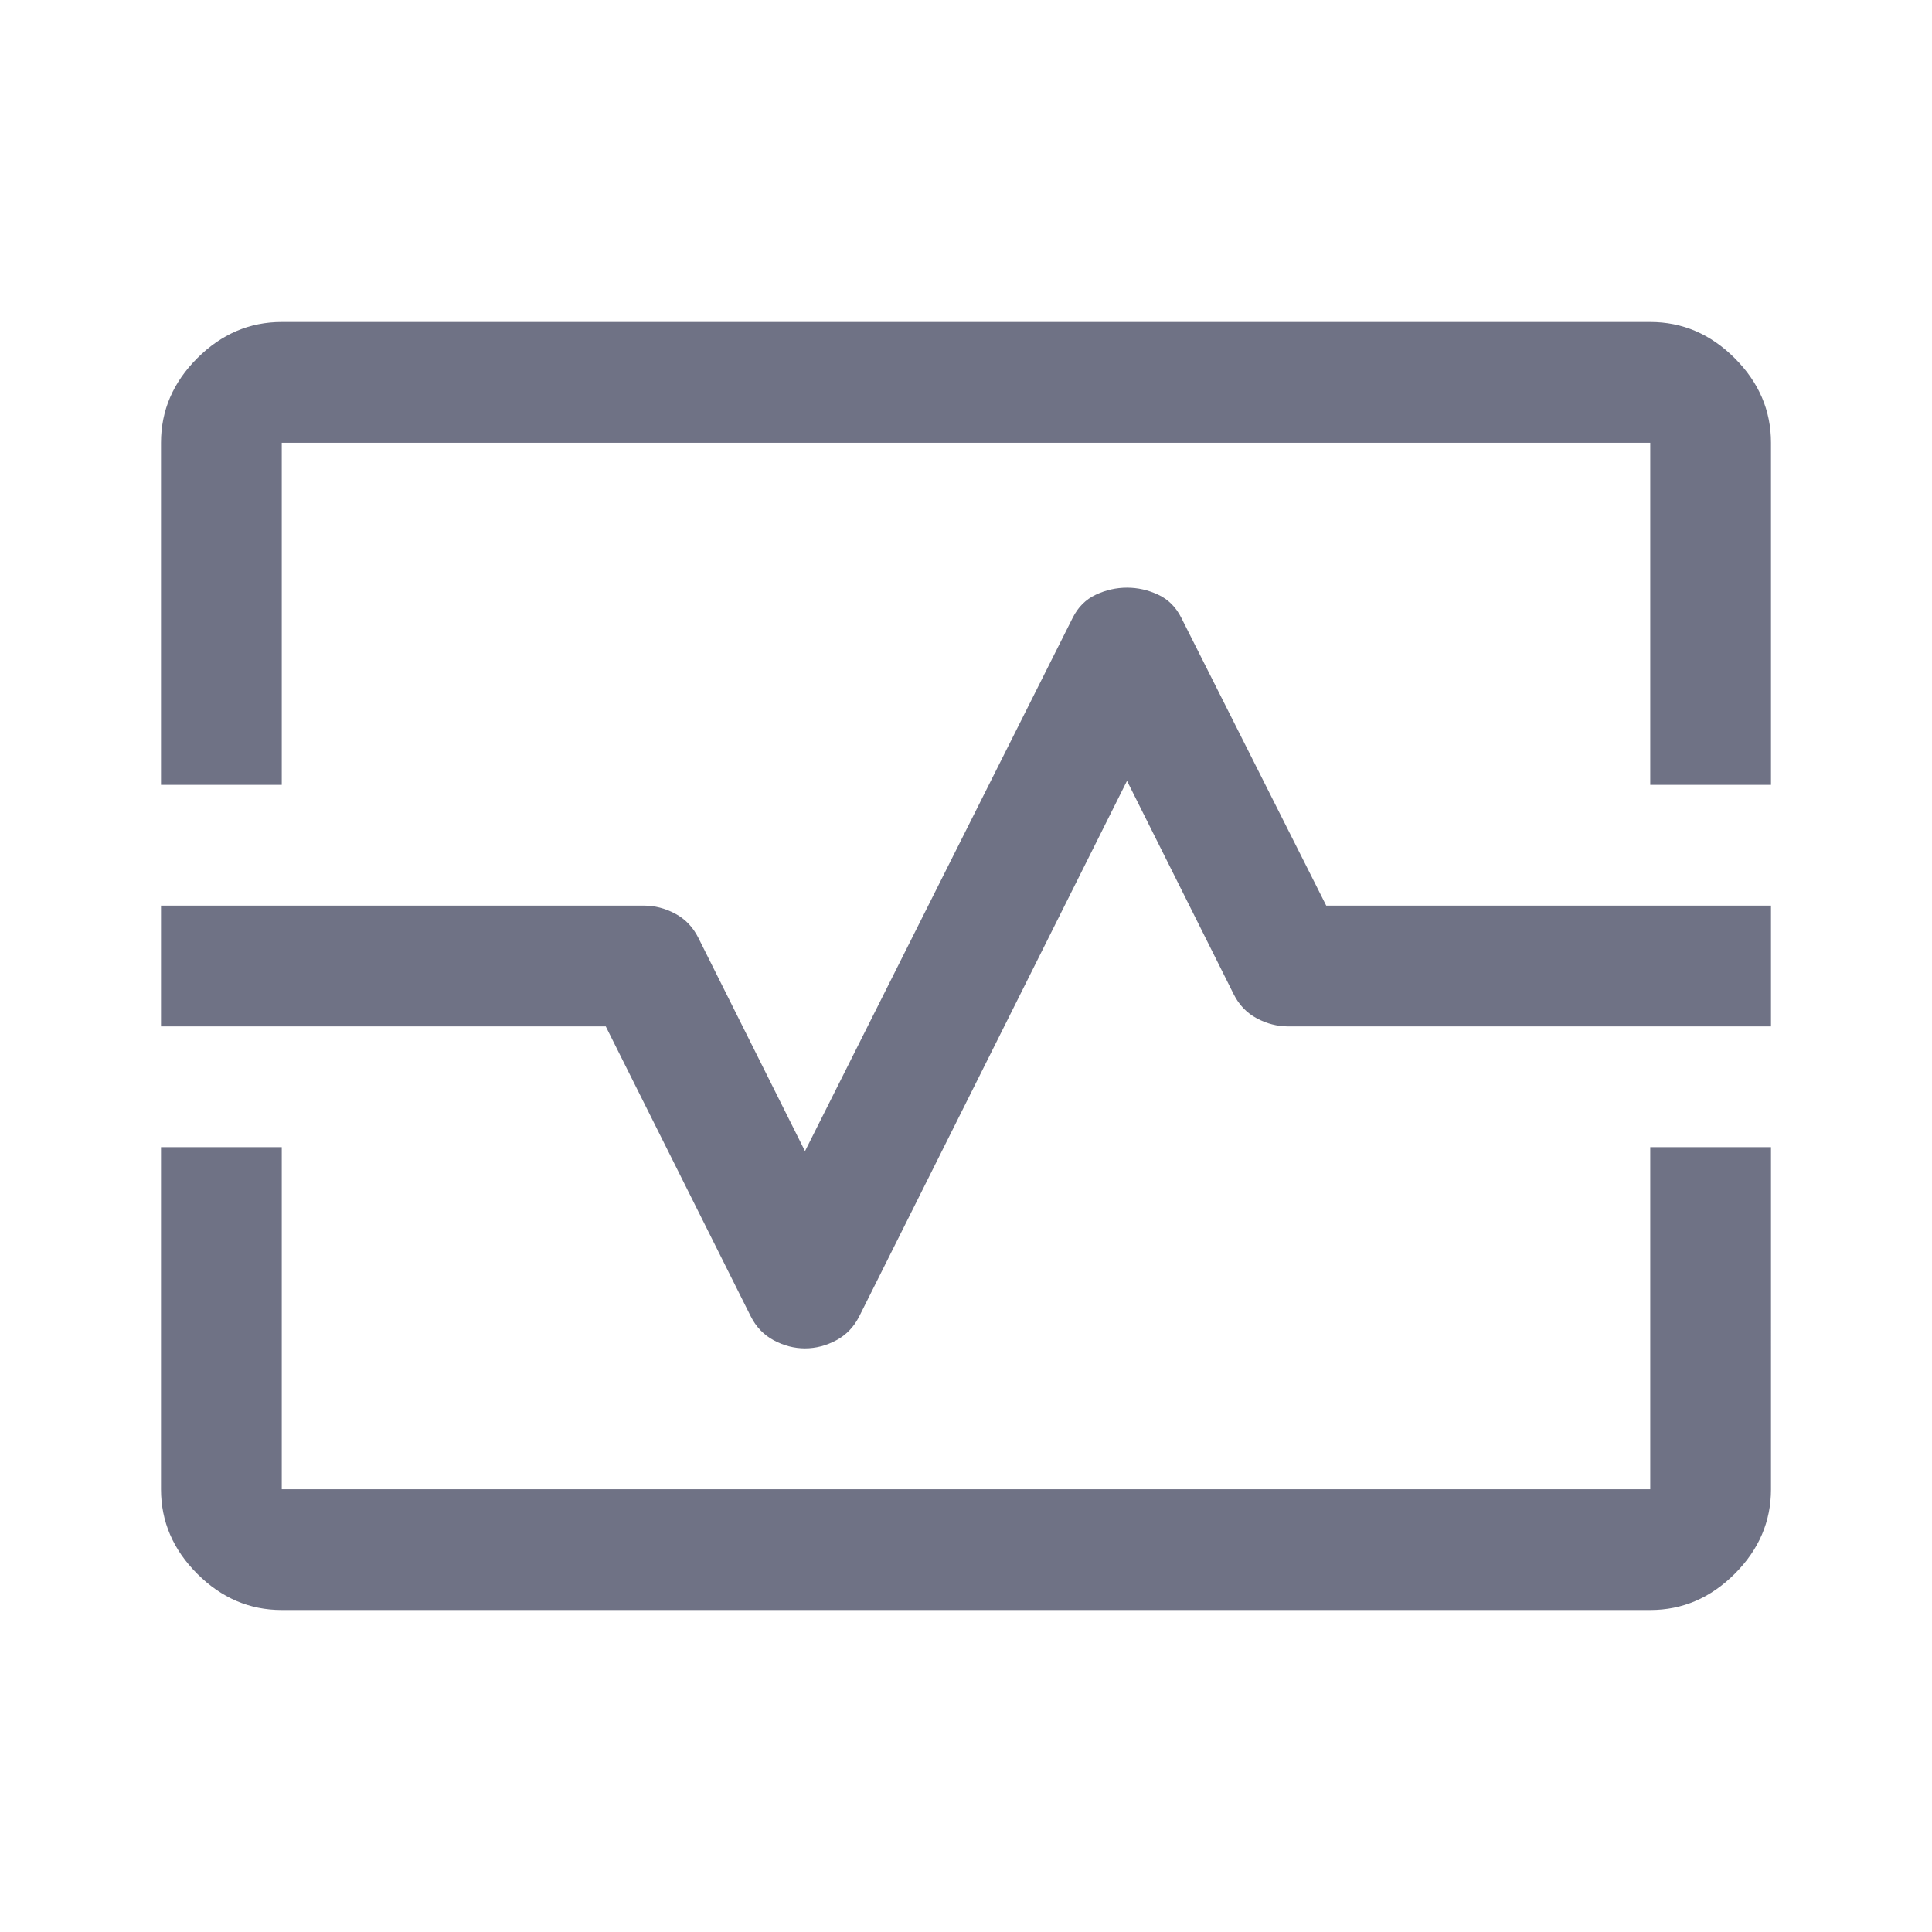 <svg xmlns="http://www.w3.org/2000/svg" height="48" width="48" fill="#6F7285"><path d="M4 19.5V11q0-1.2.9-2.1Q5.8 8 7 8h34q1.2 0 2.1.9.9.9.9 2.1v8.5h-3V11H7v8.5ZM7 40q-1.2 0-2.1-.9Q4 38.2 4 37v-8.5h3V37h34v-8.5h3V37q0 1.2-.9 2.1-.9.9-2.1.9Zm13-6.5q.4 0 .775-.2t.575-.6L28 19.4l2.65 5.3q.2.4.575.6.375.2.775.2h12v-3H32.95l-3.6-7.15q-.2-.4-.575-.575Q28.4 14.6 28 14.6t-.775.175q-.375.175-.575.575L20 28.6l-2.65-5.3q-.2-.4-.575-.6-.375-.2-.775-.2H4v3h11.05l3.6 7.2q.2.4.575.6.375.2.775.2Zm4-9.5Z"/></svg>